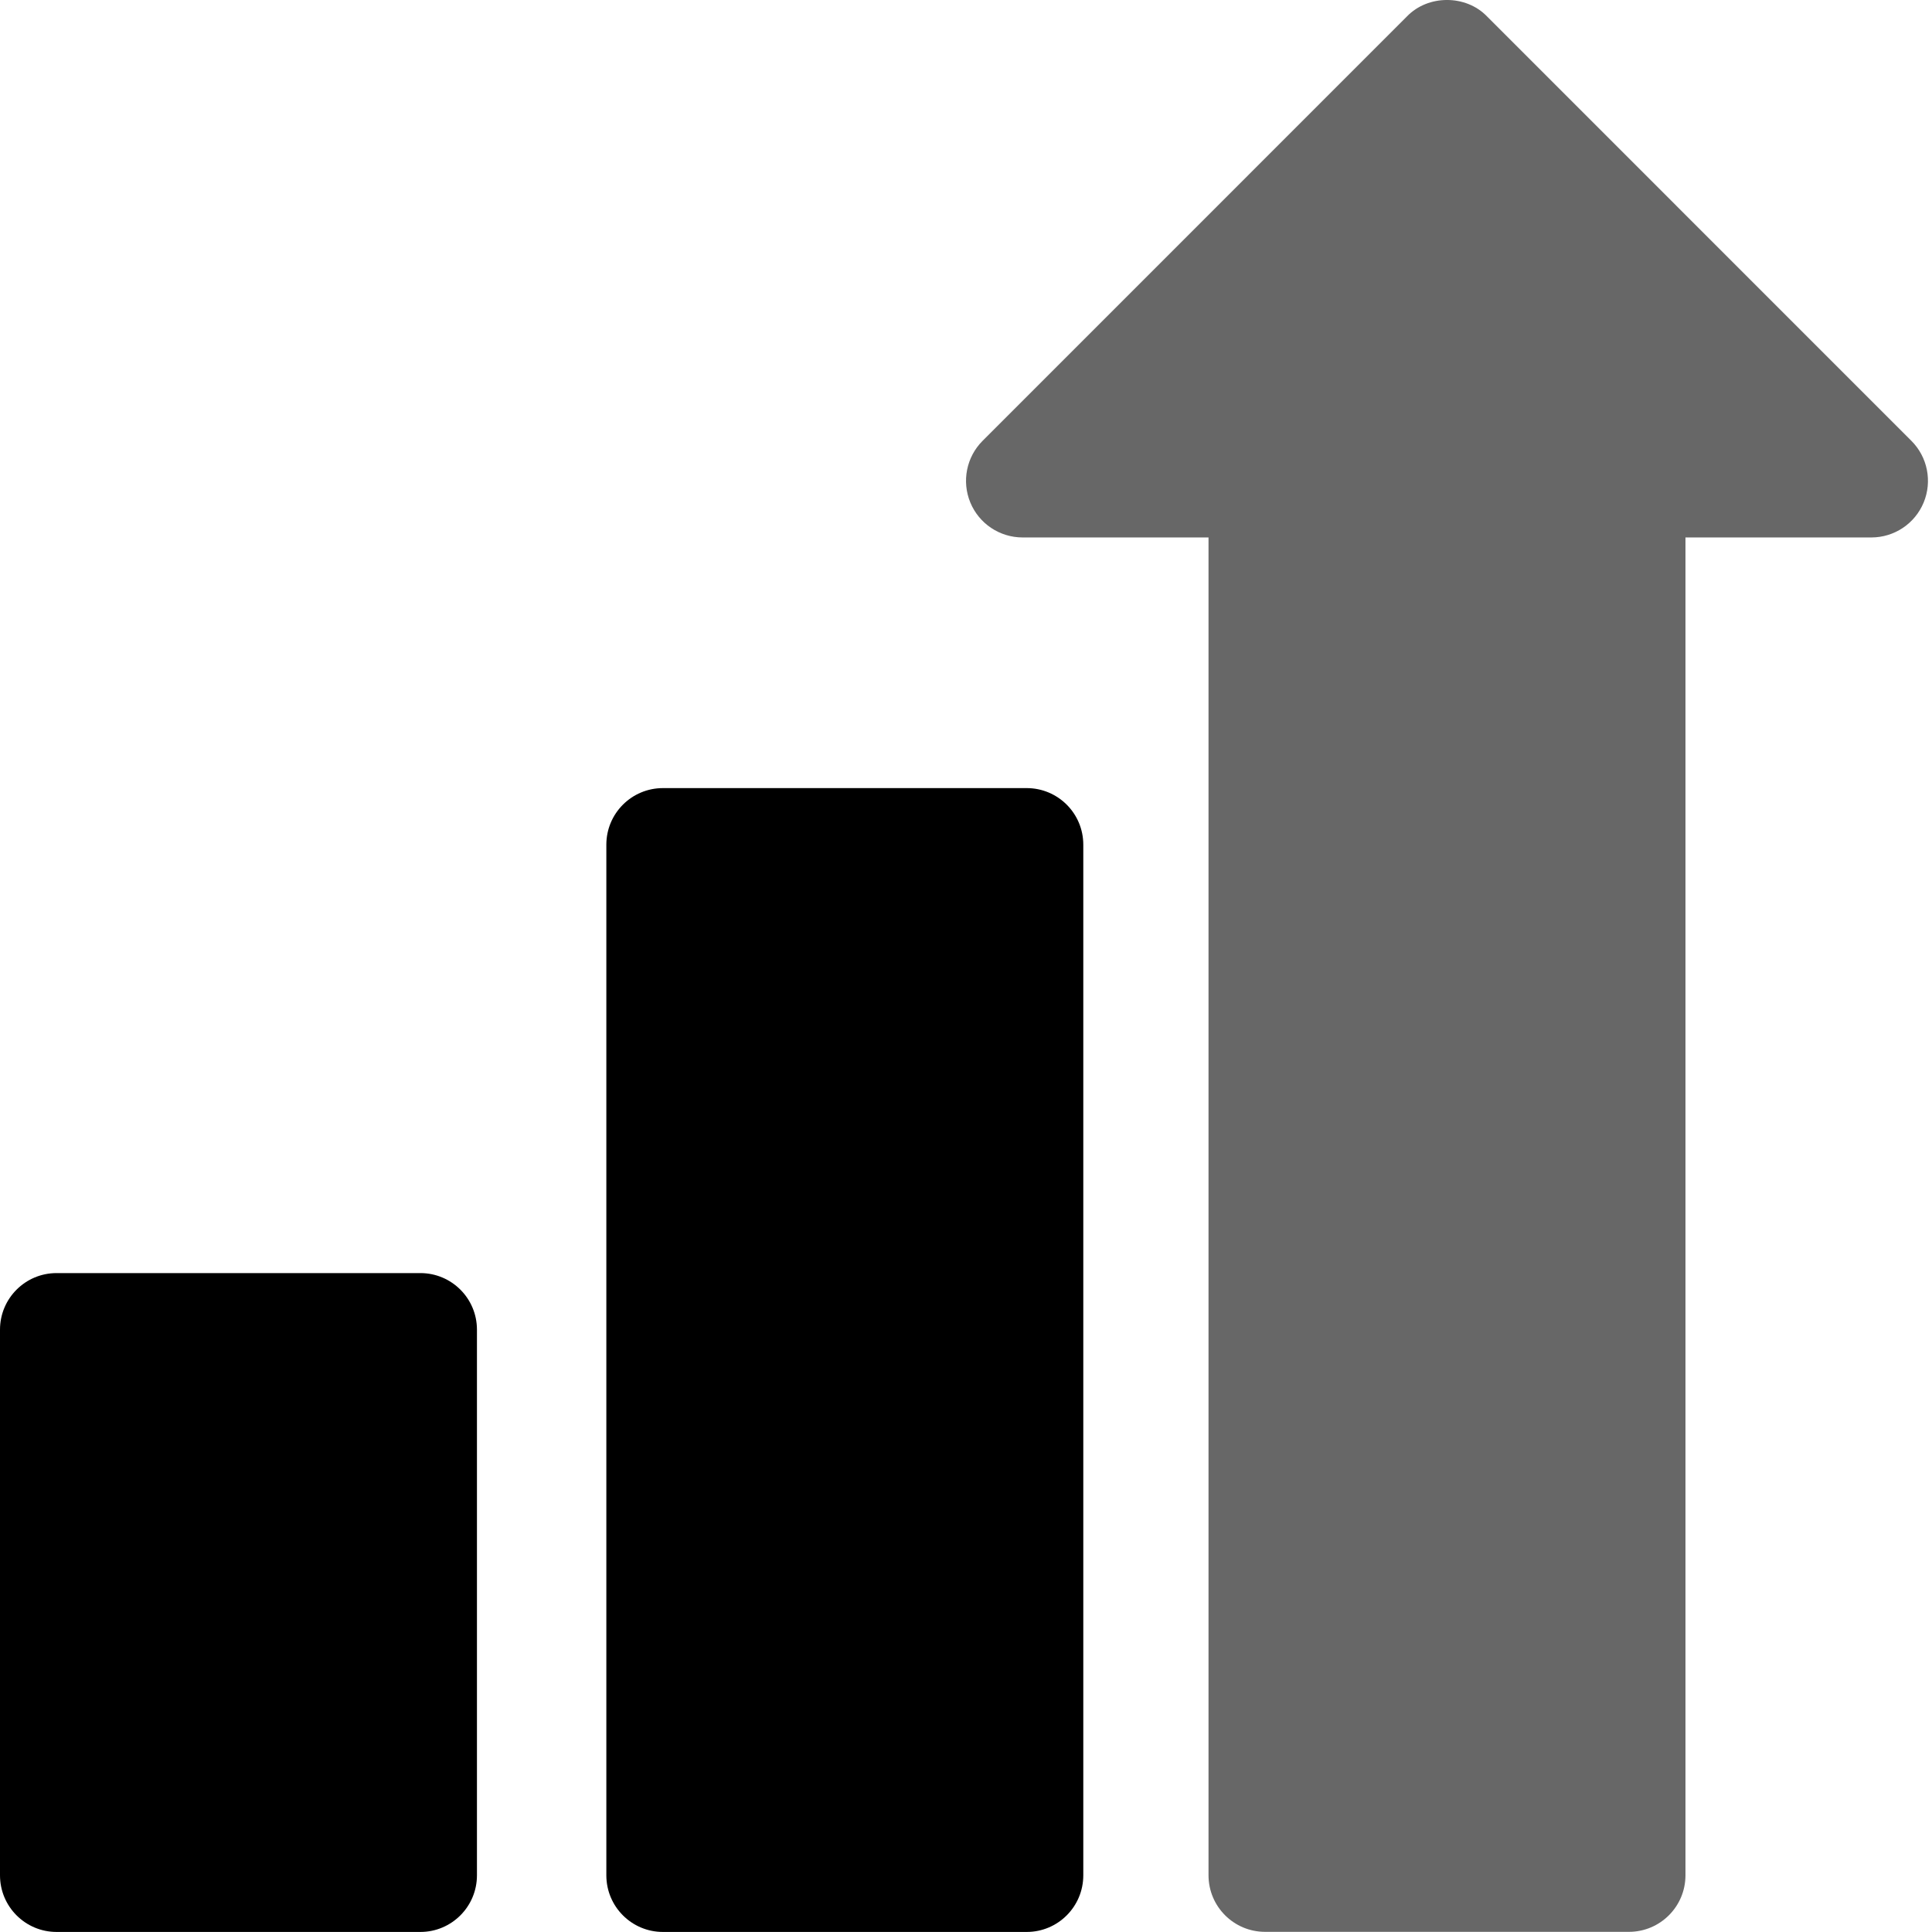<svg width="38" height="38" viewBox="0 0 38 38" fill="none" xmlns="http://www.w3.org/2000/svg">
<g clip-path="url(#clip0_1316_11515)">
<path d="M37.595 8.671L29.248 0.323C28.833 -0.108 28.088 -0.108 27.673 0.323L19.326 8.671C19.008 8.989 18.913 9.468 19.085 9.884C19.257 10.3 19.663 10.571 20.113 10.571H23.77V36.884C23.77 37.499 24.268 37.997 24.883 37.997H32.038C32.653 37.997 33.151 37.499 33.151 36.884V10.571H36.808C37.258 10.571 37.664 10.3 37.836 9.884C38.008 9.468 37.913 8.989 37.595 8.671Z" fill="#676767"/>
<path d="M20.194 15.501H13.039C12.424 15.501 11.926 15.999 11.926 16.614V36.885C11.926 37.5 12.424 37.999 13.039 37.999H20.194C20.809 37.999 21.307 37.5 21.307 36.885V16.614C21.307 15.999 20.809 15.501 20.194 15.501Z" fill="black"/>
<path d="M8.268 25.04H1.113C0.498 25.04 0 25.538 0 26.153V36.885C0 37.5 0.498 37.999 1.113 37.999H8.268C8.883 37.999 9.381 37.5 9.381 36.885V26.153C9.381 25.538 8.883 25.04 8.268 25.04Z" fill="black"/>
</g>
<defs>
<clipPath id="clip0_1316_11515">
<rect width="38" height="38" fill="white"/>
</clipPath>
</defs>
</svg>
